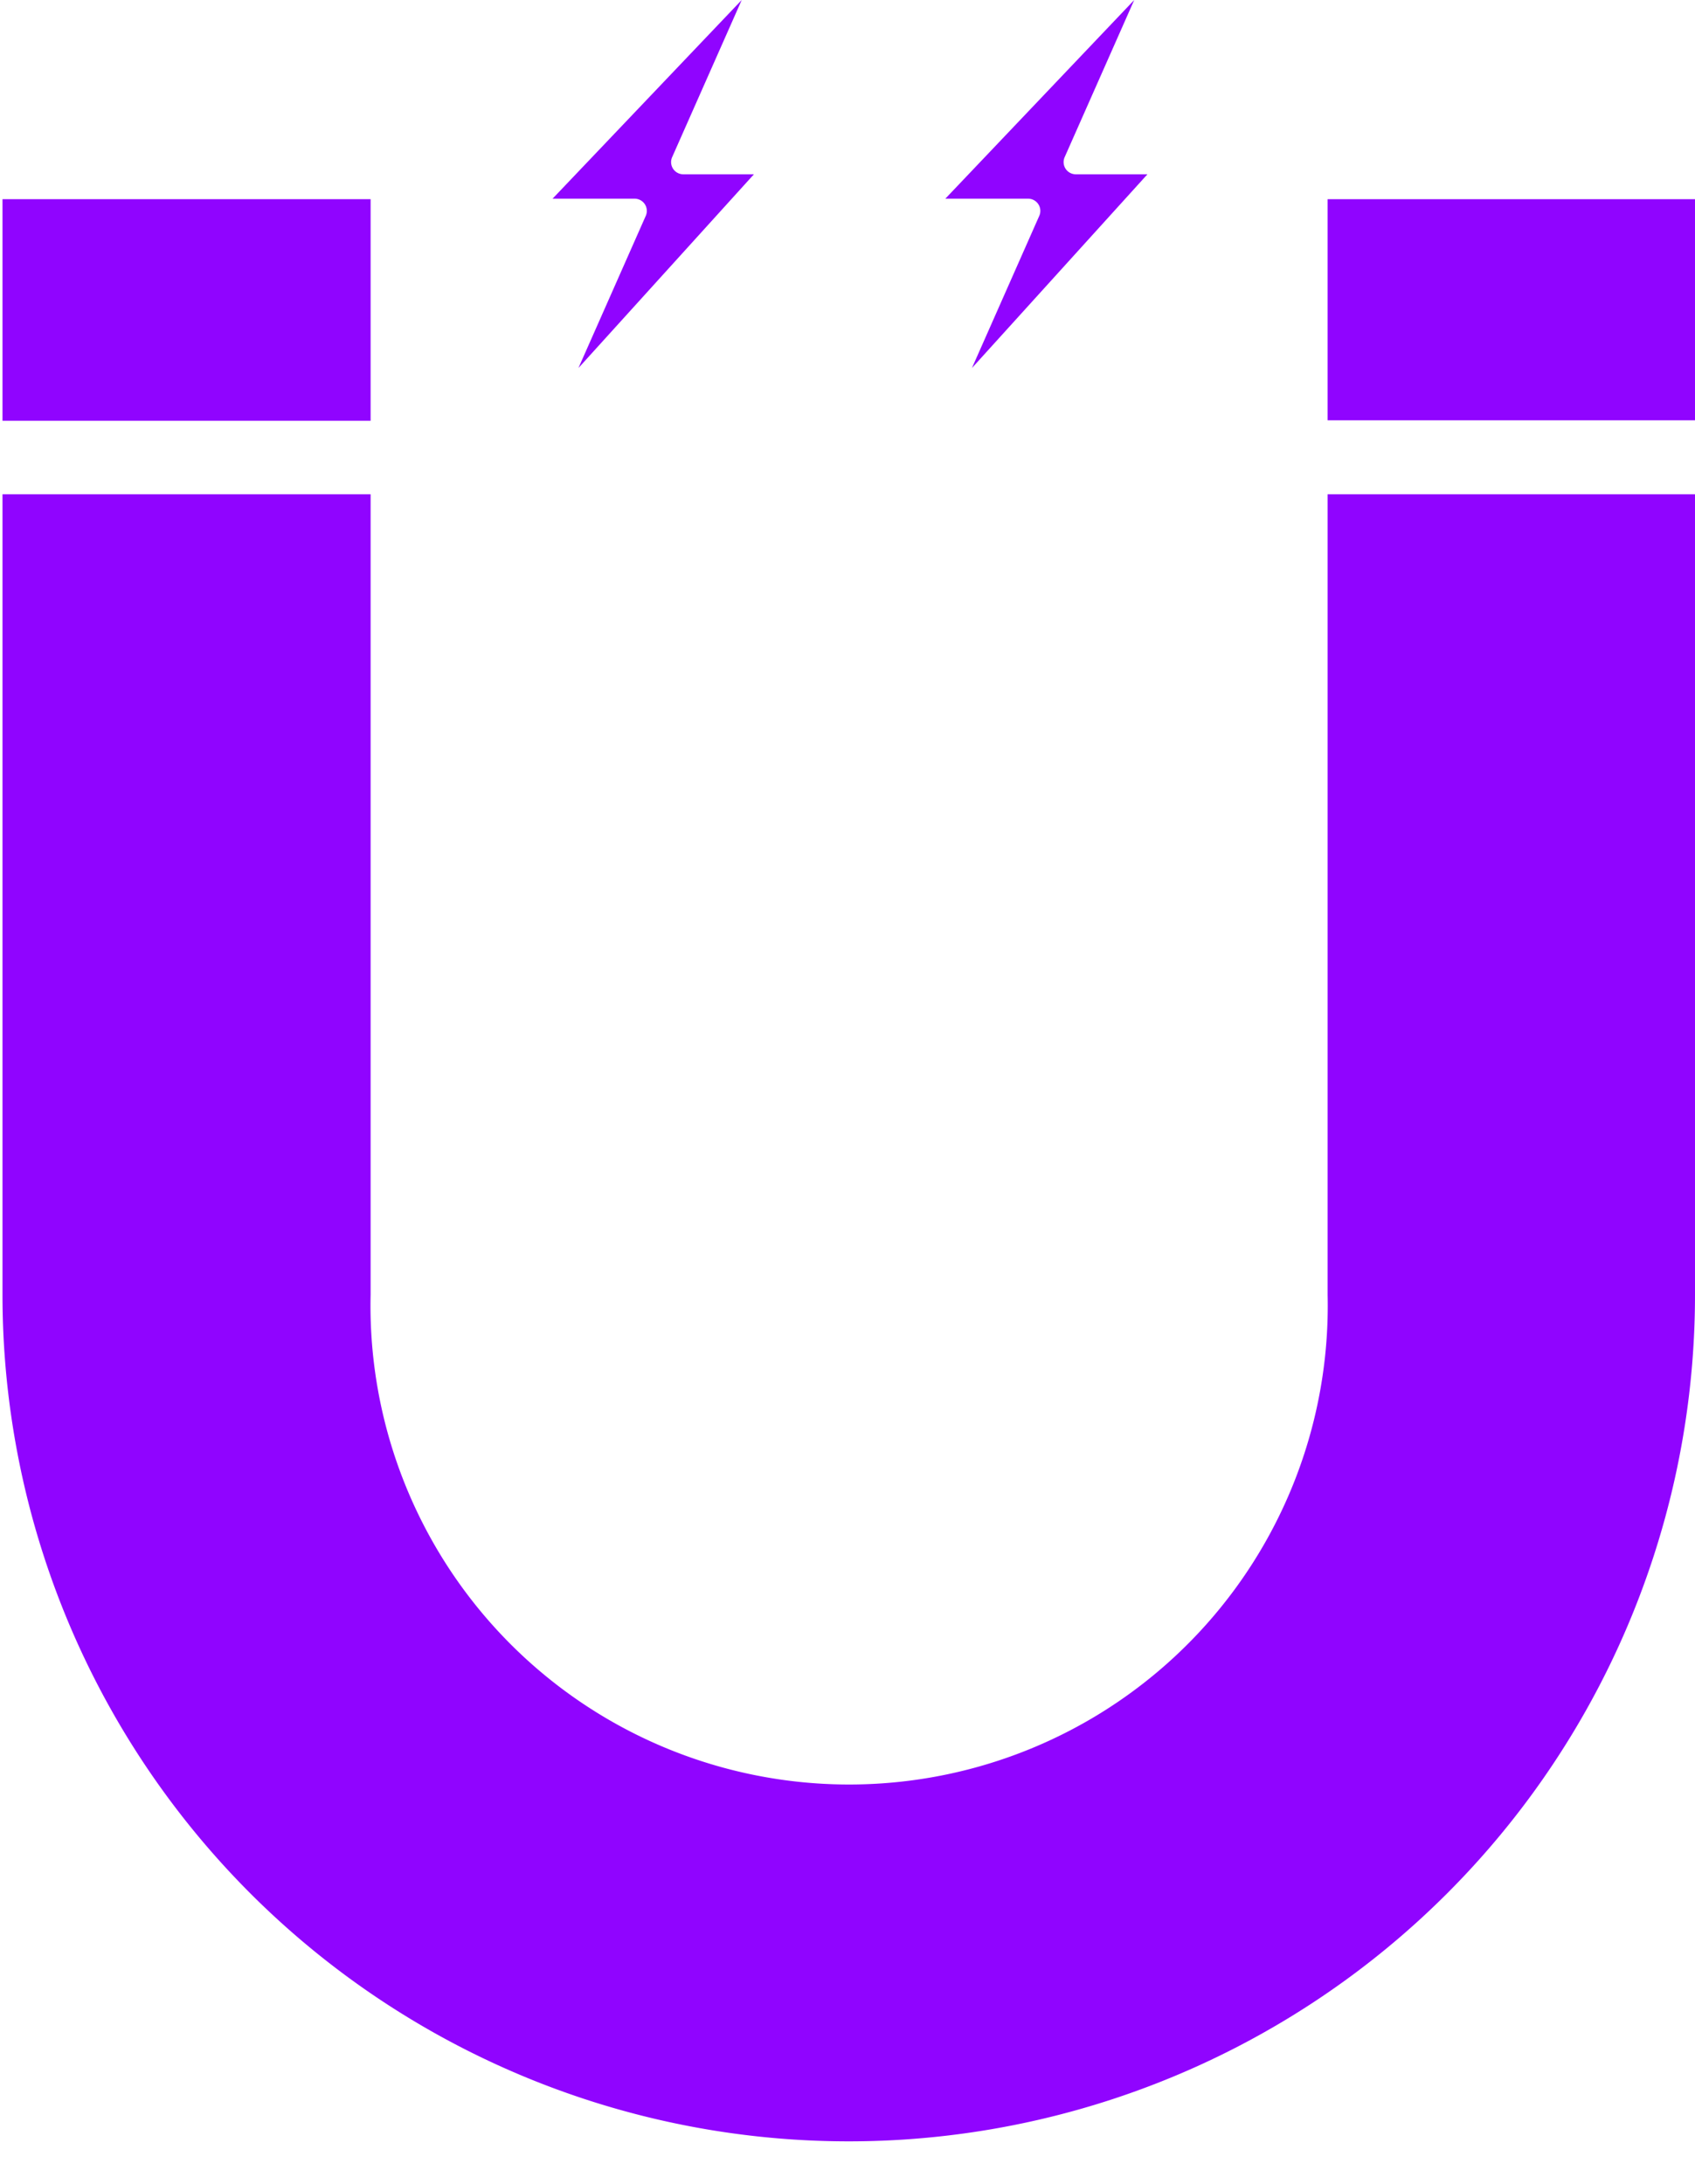 <?xml version="1.0" encoding="UTF-8" standalone="no"?><svg xmlns="http://www.w3.org/2000/svg" xmlns:xlink="http://www.w3.org/1999/xlink" fill="#9004ff" height="87.7" preserveAspectRatio="xMidYMid meet" version="1" viewBox="-0.1 0.0 68.1 87.7" width="68.1" zoomAndPan="magnify"><g data-name="Layer 3" id="change1_1"><path d="M68,16.88H53.24V8H68Z"/><path d="M0,8H14.79v8.9H0Z"/><path d="M68,52A34,34,0,1,1,0,52V19.85H14.79V52a19.23,19.23,0,1,0,38.45,0V19.85H68Z"/><path d="M29.7,0,26.91,6.3a.49.49,0,0,0,.45.7h2.83l-7.05,7.78,2.7-6.1a.49.49,0,0,0-.45-.7H22.1Z"/><path d="M45.47,0,42.68,6.3a.49.49,0,0,0,.45.7H46l-7.05,7.78,2.7-6.1a.49.49,0,0,0-.45-.7H37.88Z"/></g></svg>